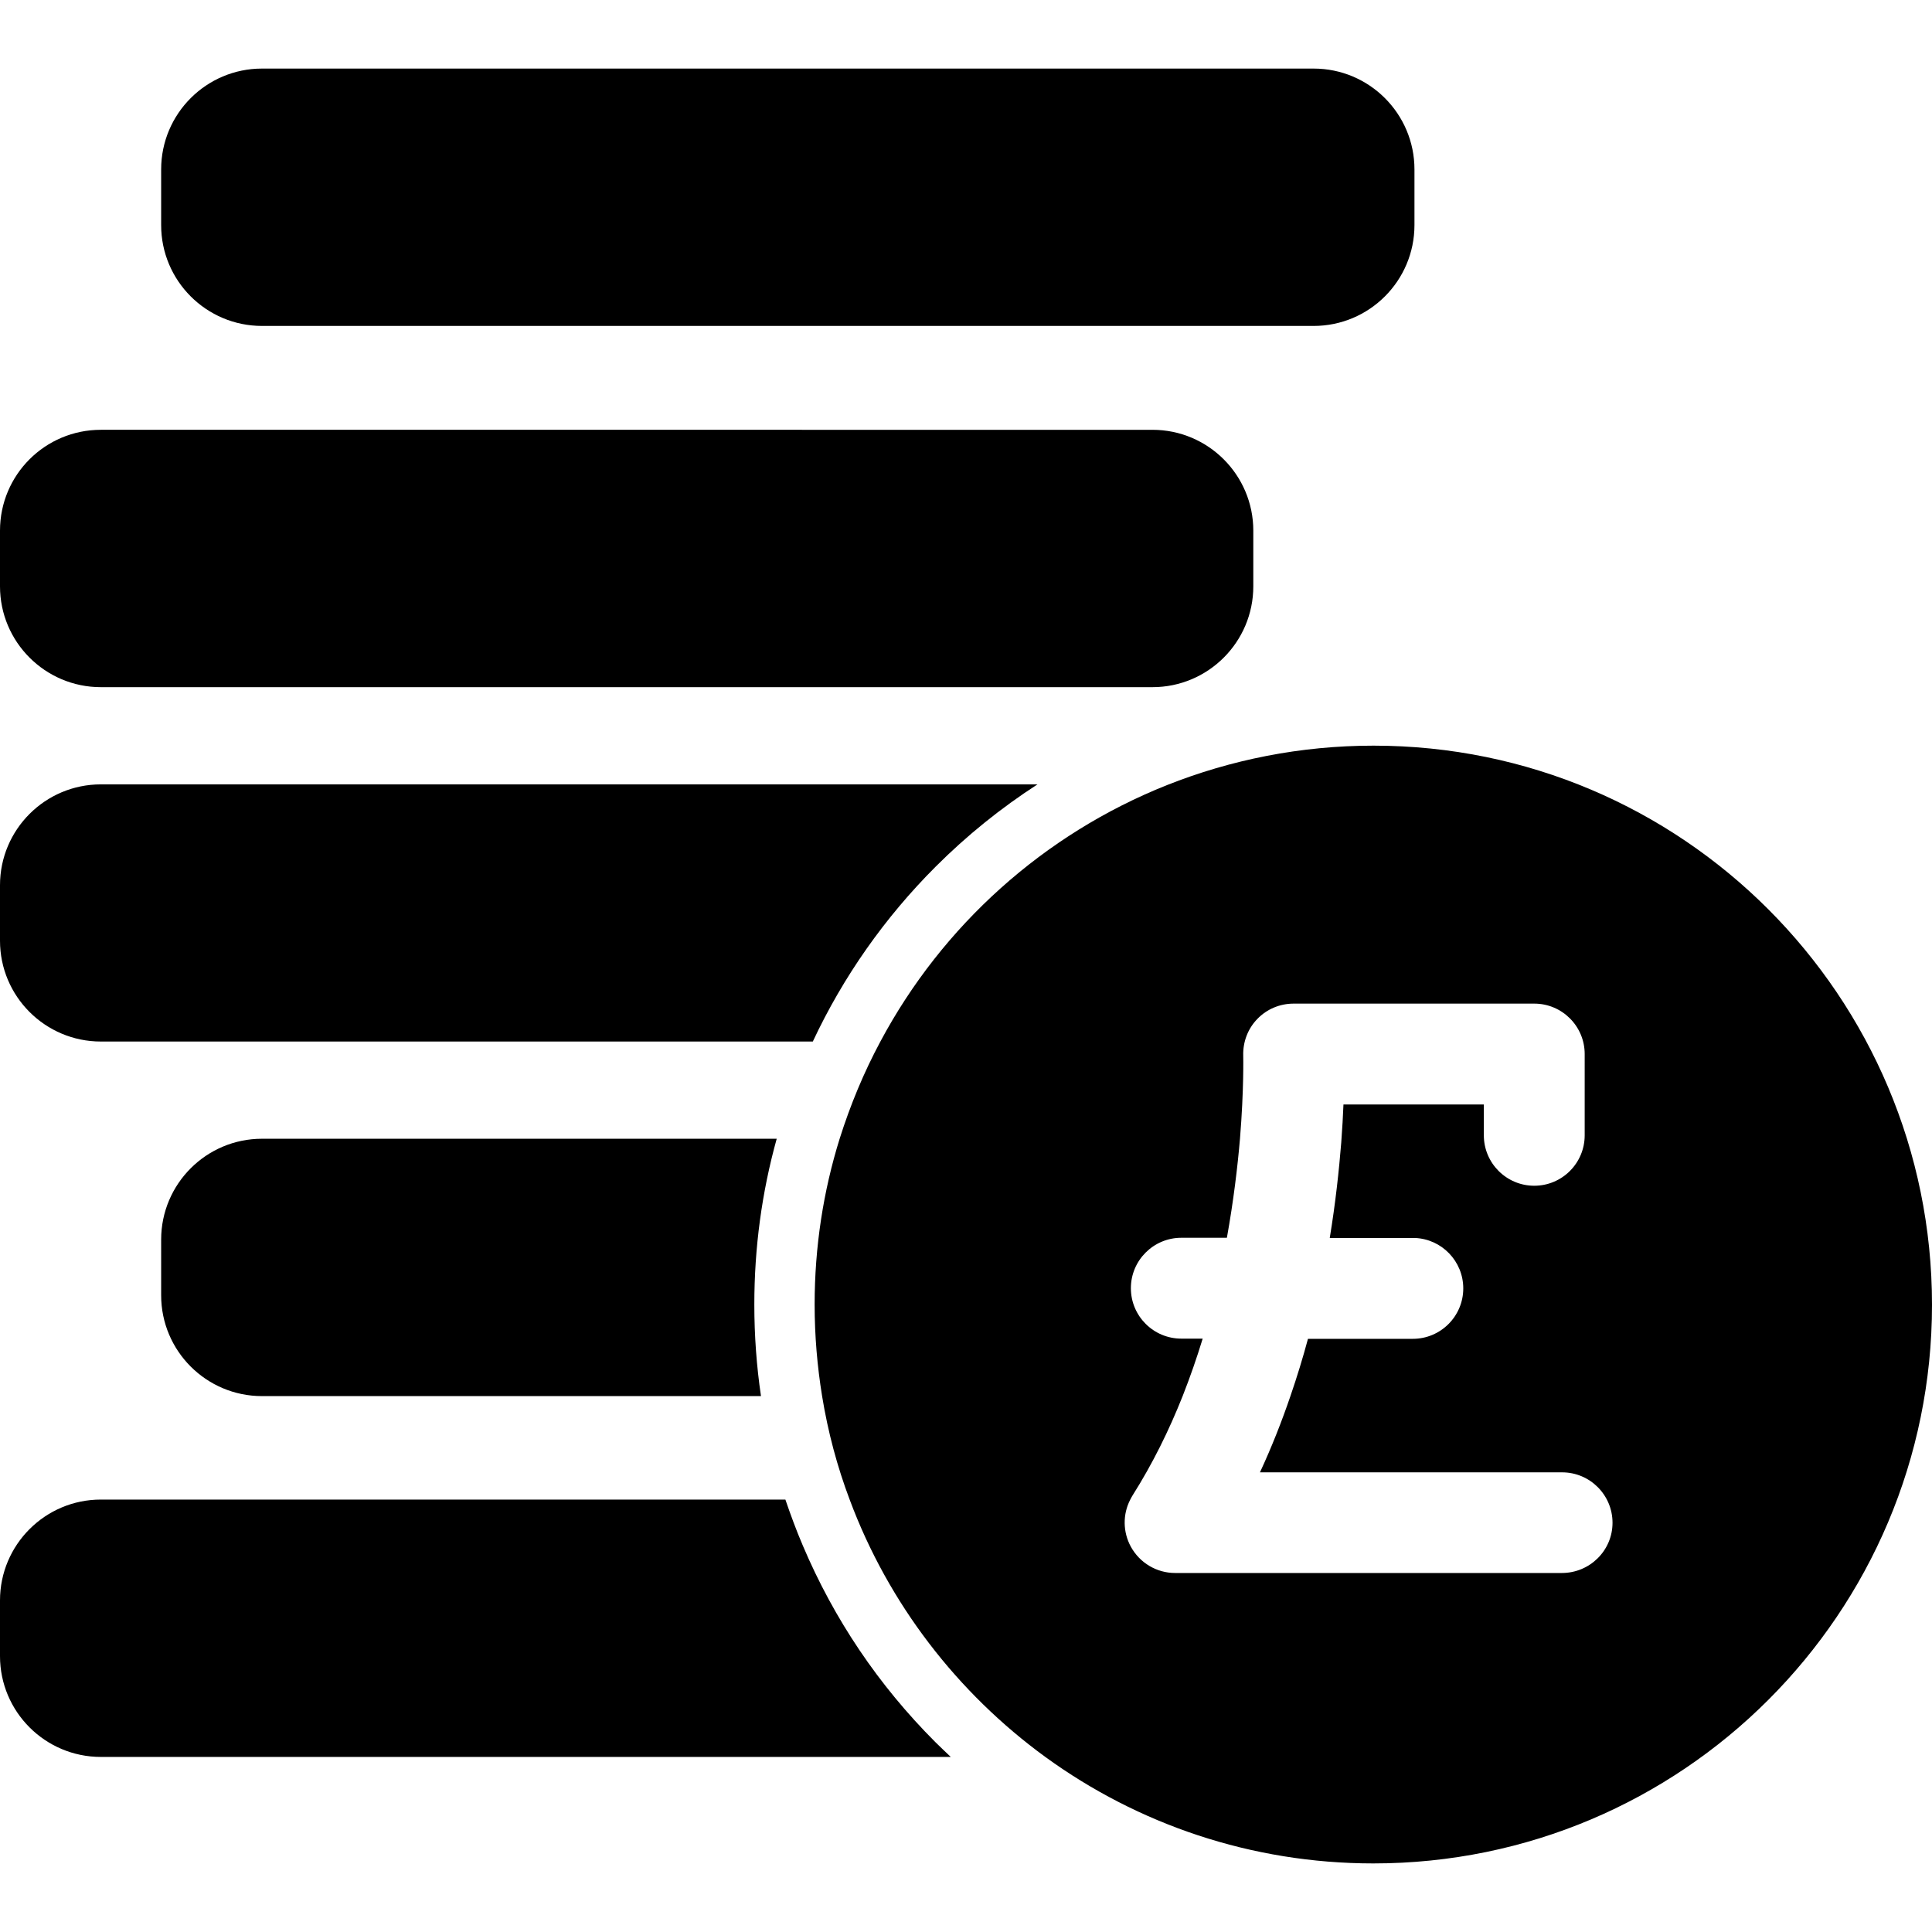 <?xml version="1.0" encoding="iso-8859-1"?>
<!-- Uploaded to: SVG Repo, www.svgrepo.com, Generator: SVG Repo Mixer Tools -->
<!DOCTYPE svg PUBLIC "-//W3C//DTD SVG 1.1//EN" "http://www.w3.org/Graphics/SVG/1.1/DTD/svg11.dtd">
<svg fill="#000000" version="1.1" id="Capa_1" xmlns="http://www.w3.org/2000/svg" xmlns:xlink="http://www.w3.org/1999/xlink" 
	 width="800px" height="800px" viewBox="0 0 957.9 957.9" xml:space="preserve"
	>
<g>
	<g>
		<path d="M79.9,111.6c0,27.6,22.4,50,50,50H651.3c27.601,0,50-22.4,50-50V84c0-27.6-22.399-50-50-50H129.9c-27.6,0-50,22.4-50,50
			V111.6z"/>
		<path d="M0,263.1v27.6c0,27.6,22.4,50,50,50h521.4c27.6,0,50-22.4,50-50v-27.6c0-27.6-22.4-50-50-50H50
			C22.4,213.1,0,235.4,0,263.1z"/>
		<path d="M0,466.4c0,27.6,22.4,50,50,50h353c15.101-32.2,35.601-61.4,60.9-86.7c15.5-15.5,32.399-29.101,50.5-40.8H50
			c-27.6,0-50,22.399-50,50V466.4z"/>
		<path d="M129.9,564.6c-27.6,0-50,22.4-50,50V642.2c0,27.6,22.4,50,50,50H377.3c-2.199-14.9-3.3-30.101-3.3-45.4
			c0-28.1,3.7-55.6,11.101-82.2H129.9L129.9,564.6z"/>
		<path d="M0,821.1c0,27.601,22.4,50,50,50h421.4c-2.5-2.399-5.101-4.8-7.601-7.3c-28.199-28.2-50.3-61-65.8-97.6
			c-3.2-7.5-6-15.101-8.6-22.7H50c-27.6,0-50,22.4-50,50V821.1z"/>
		<path d="M681,369.7c-36.2,0-70.8,7-102.5,19.6c-61,24.3-111.3,69.601-142,127.101c-8.2,15.3-14.899,31.399-20.2,48.199
			c-8.1,26-12.399,53.601-12.399,82.2c0,15.5,1.3,30.601,3.7,45.4c2.899,17.8,7.5,35,13.699,51.399
			C440.5,795.1,474.7,839.4,518.4,871.2c45.6,33.1,101.8,52.7,162.5,52.7c153,0,277-124,277-277S834,369.7,681,369.7z M774.4,779.9
			h-154.8h-37c-9.101,0-17.5-5-21.9-13c-4-7.301-4.1-16.101-0.3-23.4c0.399-0.7,0.7-1.4,1.1-2c10-15.8,18.2-32.5,24.9-49.4
			c3.7-9.399,7-18.899,9.899-28.399h-10.6c-13.8,0-25-11.2-25-25s11.2-25,25-25h22.6c3.301-18.3,5.301-35.2,6.5-49.2
			c2-24.6,1.601-40.7,1.601-41.1c-0.2-6.801,2.3-13.4,7-18.2c4.7-4.9,11.2-7.601,18-7.601h119.3c13.8,0,25,11.2,25,25V562.9
			c0,13.8-11.2,25-25,25s-25-11.2-25-25V547.6h-69.6c-0.2,5.601-0.601,11.9-1.101,18.9c-1.1,13.6-2.8,29.7-5.7,47.3h41.2
			c0.3,0,0.7,0,1,0c13.3,0.5,24,11.5,24,25c0,13.8-11.2,25-25,25h-3.899H648.5c-2.5,9.3-5.399,18.8-8.7,28.4
			c-4.3,12.6-9.3,25.3-15.1,37.8h149.8c13.8,0,25,11.2,25,25S788.2,779.9,774.4,779.9z"/>
	</g>
</g>
</svg>